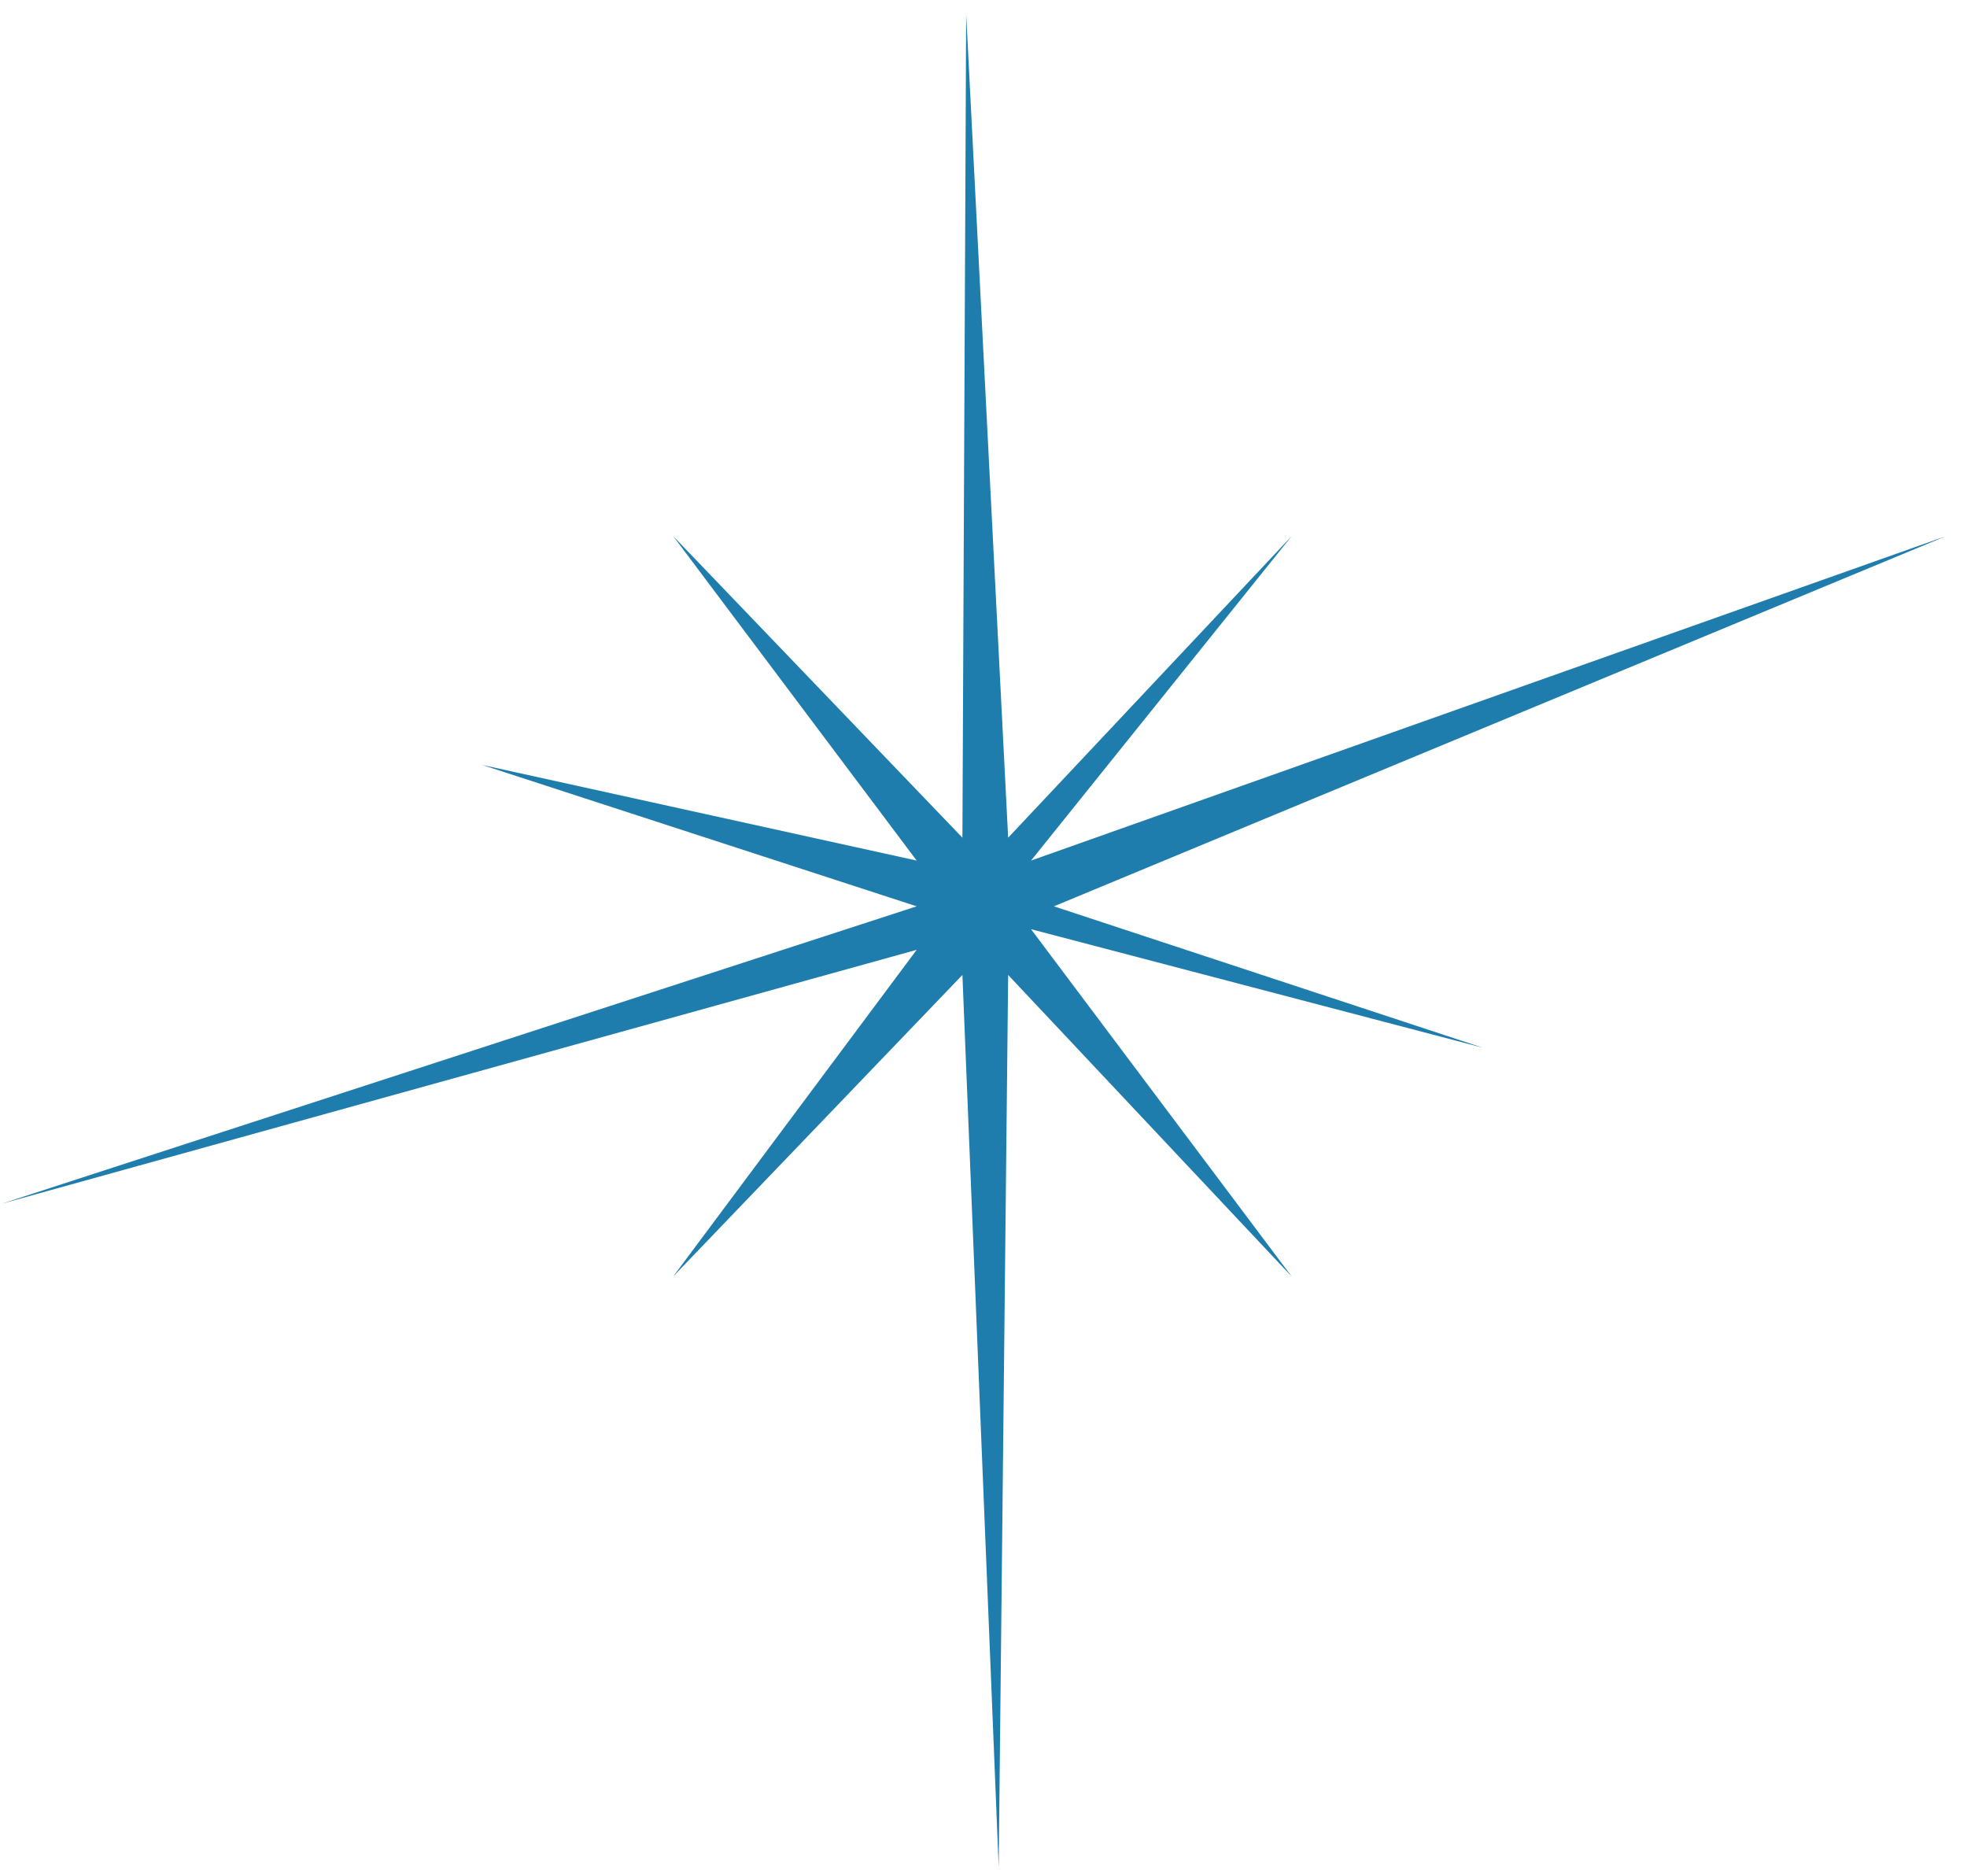 <?xml version="1.0" encoding="UTF-8"?> <svg xmlns="http://www.w3.org/2000/svg" width="43" height="41" viewBox="0 0 43 41" fill="none"> <path d="M21.121 0.31L22.039 18.31L28.236 11.719L22.539 18.81L42.539 11.719L23.039 19.81L32.413 22.9L22.539 20.31L28.236 27.9L22.039 21.31L21.832 40.81L21.039 21.31L14.717 27.9L20.039 20.761L0.039 26.31L20.039 19.81L10.539 16.719L20.039 18.81L14.717 11.719L21.039 18.31L21.121 0.31Z" fill="#1F7DAD"></path> </svg> 